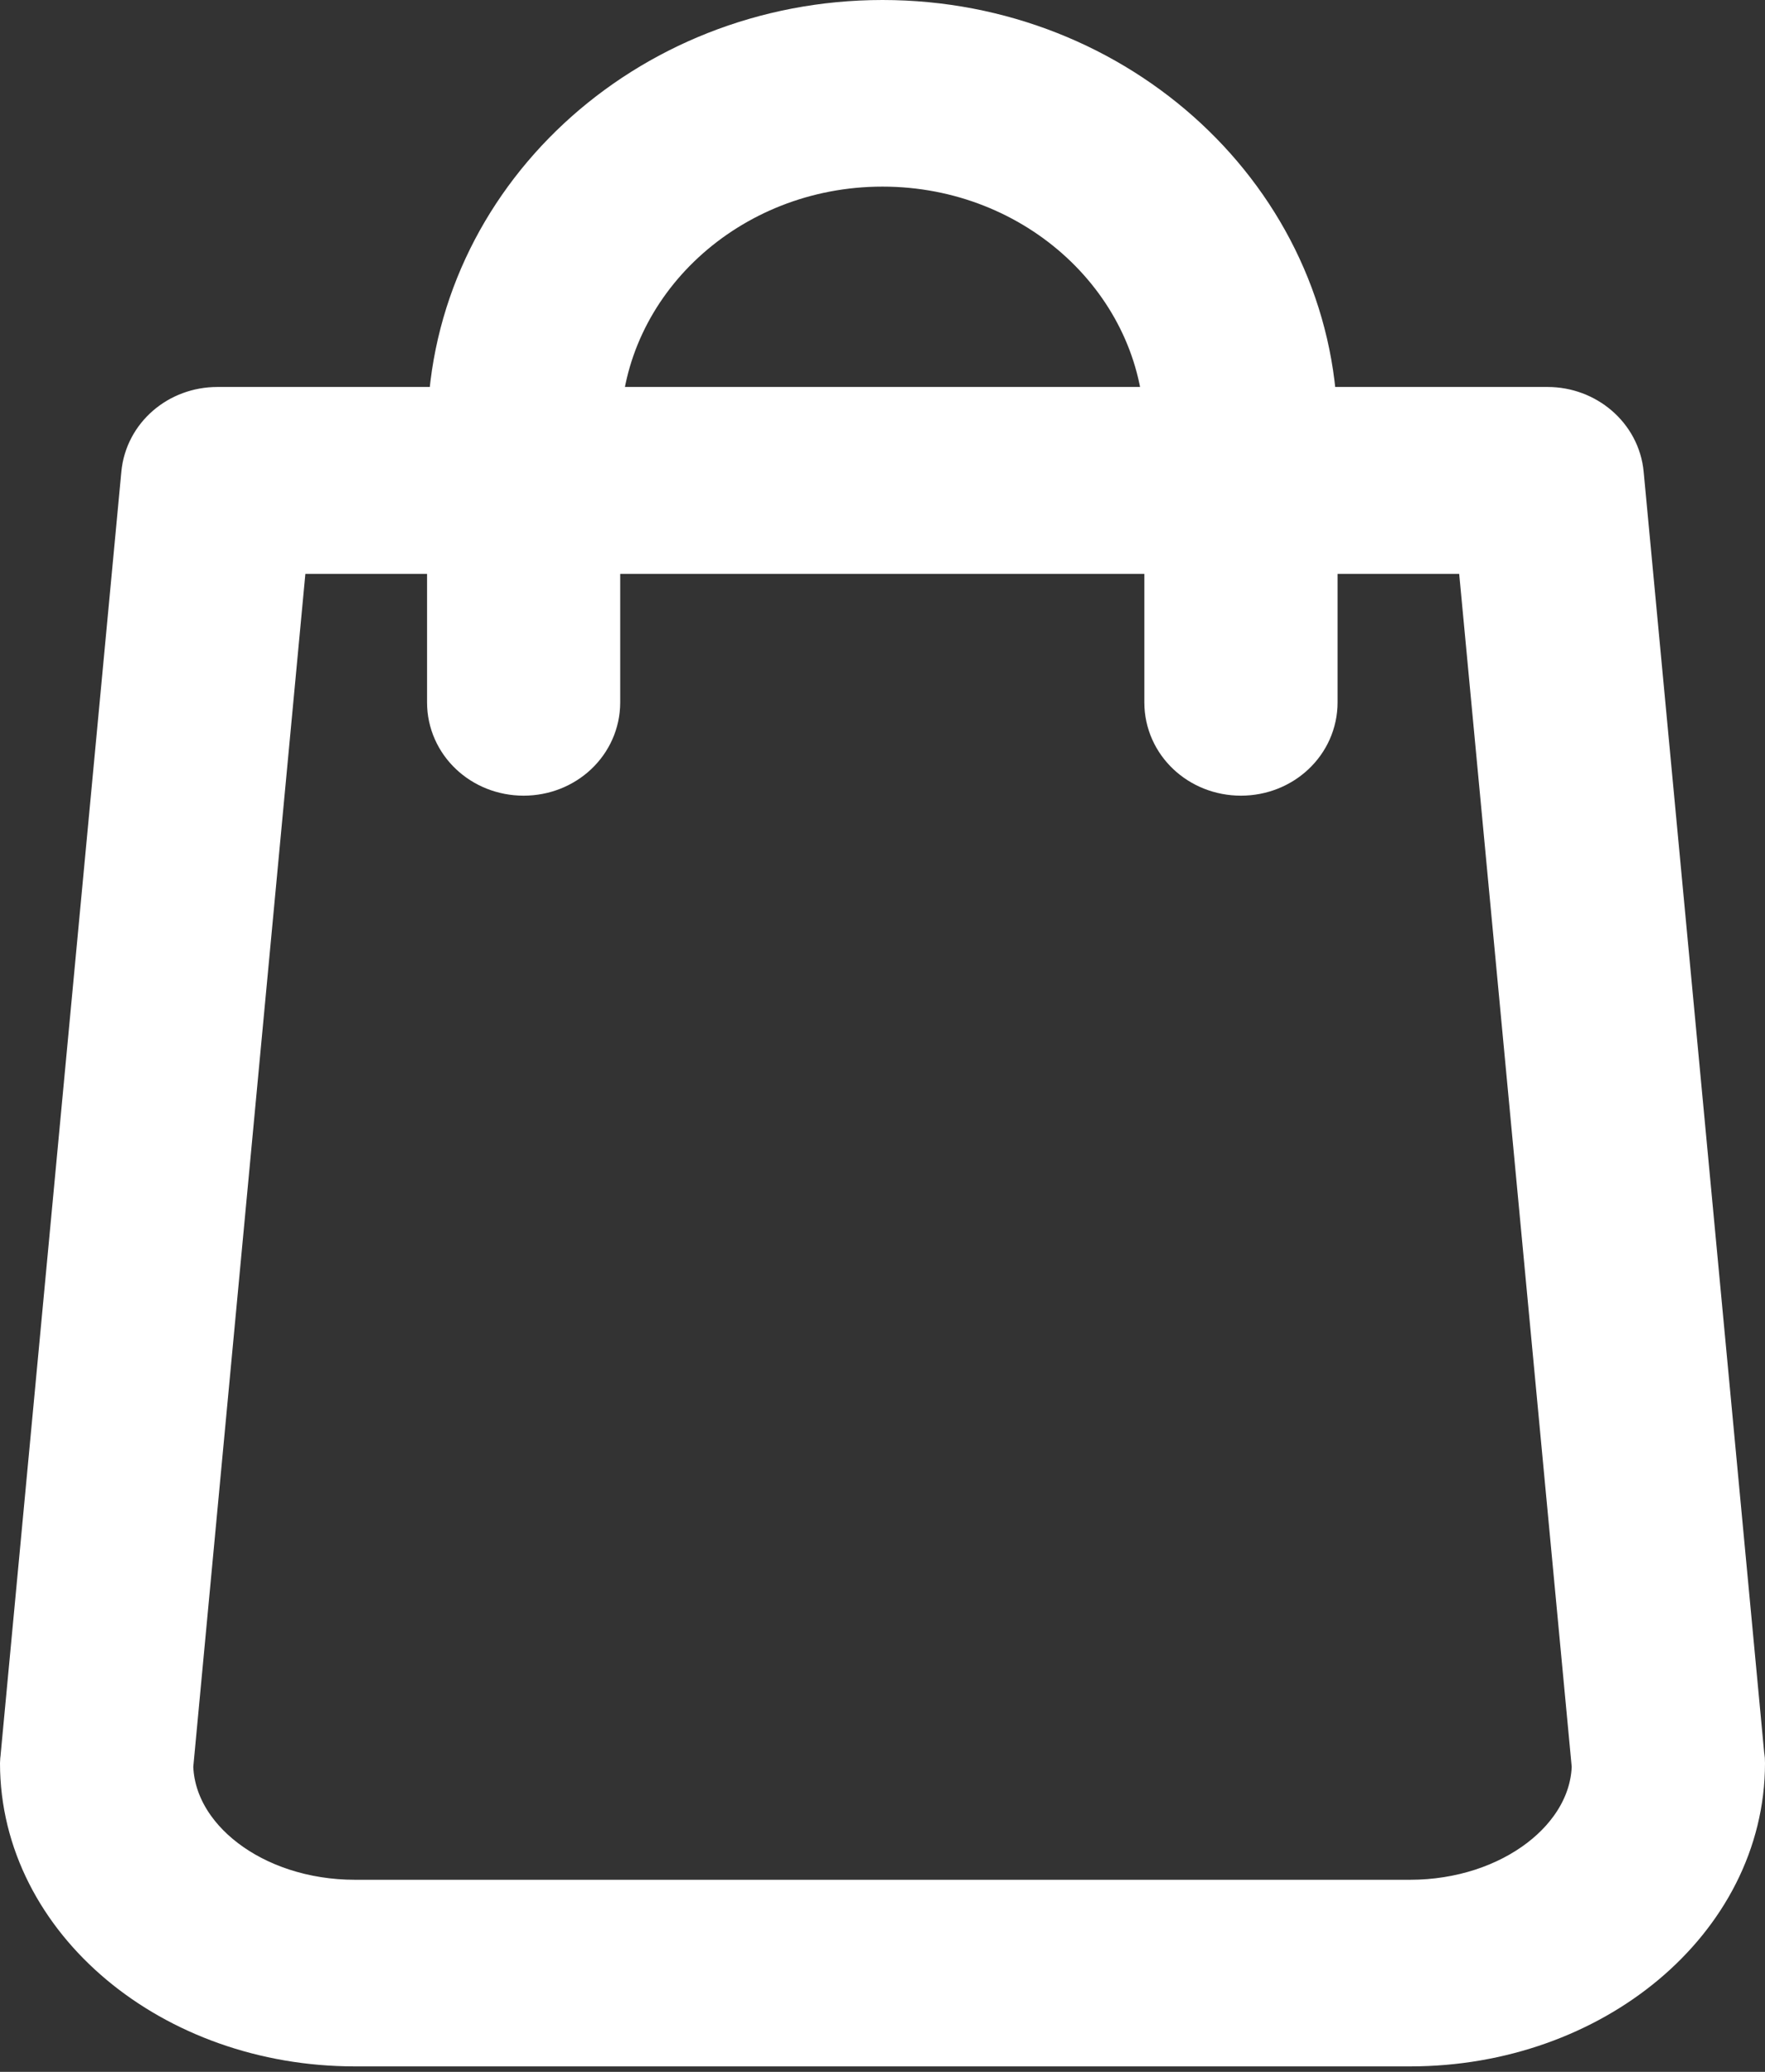 <?xml version="1.0" encoding="UTF-8" standalone="no"?>
<!DOCTYPE svg PUBLIC "-//W3C//DTD SVG 1.1//EN" "http://www.w3.org/Graphics/SVG/1.1/DTD/svg11.dtd">
<svg width="23" height="27" viewBox="0 0 23 27" version="1.1" xmlns="http://www.w3.org/2000/svg" xmlns:xlink="http://www.w3.org/1999/xlink" xml:space="preserve" xmlns:serif="http://www.serif.com/" style="fill-rule:evenodd;clip-rule:evenodd;stroke-linejoin:round;stroke-miterlimit:2;">
    <rect x="0" y="0" width="23" height="27" fill="#333333" stroke="none"/>
    <path d="M22.494,22.913L20.921,6.195C20.887,5.824 20.555,5.543 20.167,5.543L16.93,5.543C16.885,2.754 14.468,0.5 11.5,0.5C8.532,0.5 6.115,2.754 6.07,5.543L2.833,5.543C2.439,5.543 2.113,5.824 2.079,6.195L0.506,22.913C0.506,22.934 0.5,22.956 0.5,22.977C0.5,24.88 2.349,26.429 4.626,26.429L18.374,26.429C20.651,26.429 22.5,24.88 22.5,22.977C22.5,22.956 22.5,22.934 22.494,22.913ZM11.5,1.932C13.63,1.932 15.367,3.544 15.412,5.543L7.588,5.543C7.633,3.544 9.37,1.932 11.5,1.932ZM18.374,24.997L4.626,24.997C3.198,24.997 2.04,24.106 2.018,23.009L3.524,6.979L6.065,6.979L6.065,9.153C6.065,9.551 6.402,9.869 6.823,9.869C7.245,9.869 7.582,9.551 7.582,9.153L7.582,6.979L15.412,6.979L15.412,9.153C15.412,9.551 15.749,9.869 16.171,9.869C16.592,9.869 16.93,9.551 16.93,9.153L16.93,6.979L19.47,6.979L20.982,23.009C20.96,24.106 19.796,24.997 18.374,24.997Z" style="fill:#fff;fill-rule:nonzero;stroke:#fff;stroke-width:1px;"/>
</svg>
